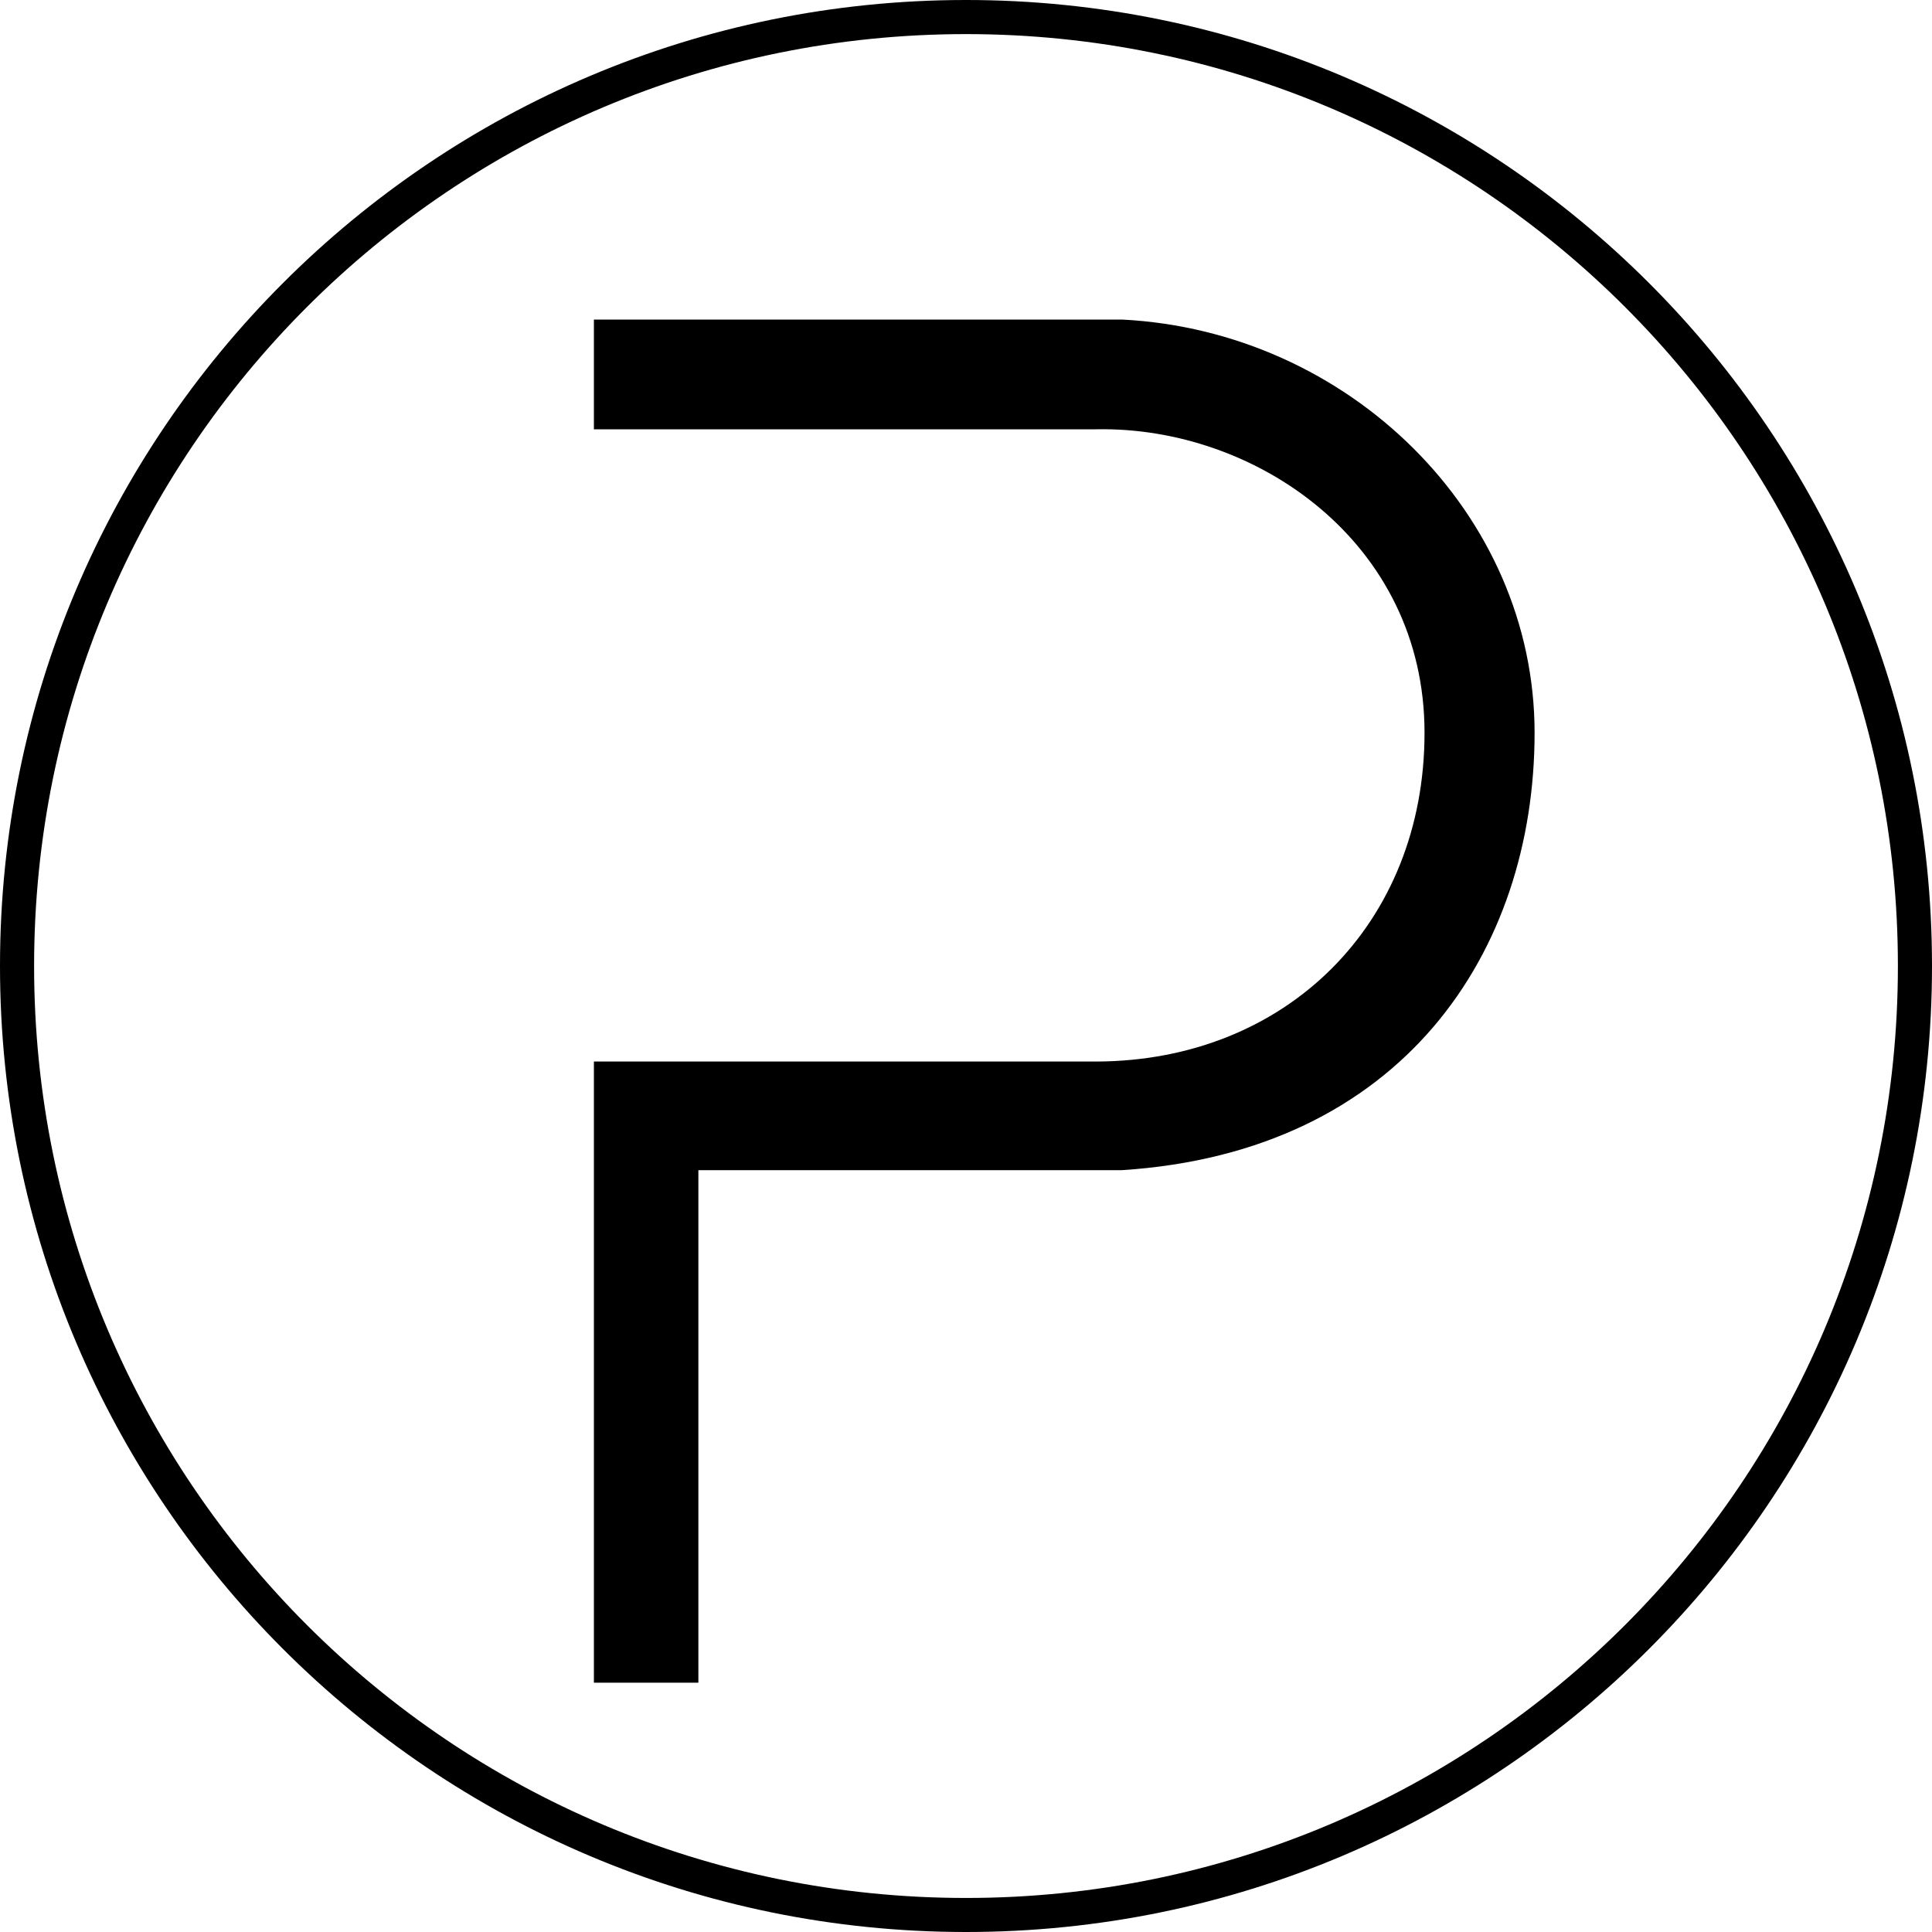 <?xml version="1.0" encoding="UTF-8" standalone="no"?>
<!-- Created with Inkscape (http://www.inkscape.org/) -->

<svg
   width="60mm"
   height="60mm"
   viewBox="0 0 60 60"
   version="1.1"
   id="svg1"
   inkscape:version="1.3.1 (91b66b0783, 2023-11-16, custom)"
   sodipodi:docname="probatem-icon.svg"
   xmlns:inkscape="http://www.inkscape.org/namespaces/inkscape"
   xmlns:sodipodi="http://sodipodi.sourceforge.net/DTD/sodipodi-0.dtd"
   xmlns="http://www.w3.org/2000/svg"
   xmlns:svg="http://www.w3.org/2000/svg">
  <sodipodi:namedview
     id="namedview1"
     pagecolor="#ffffff"
     bordercolor="#999999"
     borderopacity="1"
     inkscape:showpageshadow="2"
     inkscape:pageopacity="0"
     inkscape:pagecheckerboard="0"
     inkscape:deskcolor="#d1d1d1"
     inkscape:document-units="mm"
     inkscape:zoom="1.5168671"
     inkscape:cx="256.12001"
     inkscape:cy="53.399538"
     inkscape:window-width="3440"
     inkscape:window-height="1410"
     inkscape:window-x="2560"
     inkscape:window-y="0"
     inkscape:window-maximized="1"
     inkscape:current-layer="layer1" />
  <defs
     id="defs1" />
  <g
     inkscape:label="Layer 1"
     inkscape:groupmode="layer"
     id="layer1"
     transform="translate(-17.992,-87.576)">
    <path
       id="rect1"
       style="fill:#000000;stroke-width:0.265;stroke-dasharray:none"
       d="m 47.992,87.576 c -16.562,0 -30,13.438 -30,30 3e-6,16.562 13.438,30 30,30 16.562,0 30,-13.437 30,-30 0,-16.562 -13.437,-30 -30,-30 z m 0,1.059 c 15.99,0 28.941,12.951 28.941,28.941 -3e-6,15.99 -12.951,28.943 -28.941,28.943 -15.99,0 -28.941,-12.953 -28.941,-28.943 0,-15.99 12.951,-28.941 28.941,-28.941 z m -11.556,8.865 v 3.408 h 15.611 c 4.925,-0.094 10.185,3.494 10.185,9.424 -4e-6,5.917 -4.275,10.189 -10.186,10.211 H 36.436 v 3.373 15.917 h 3.245 v -15.917 h 13.159 c 8.702,-0.563 12.81,-6.776 12.81,-13.584 0,-6.808 -5.773,-12.474 -12.81,-12.832 -0.271,-3e-5 -0.523,4e-5 -0.794,0 z" />
  </g>
</svg>
